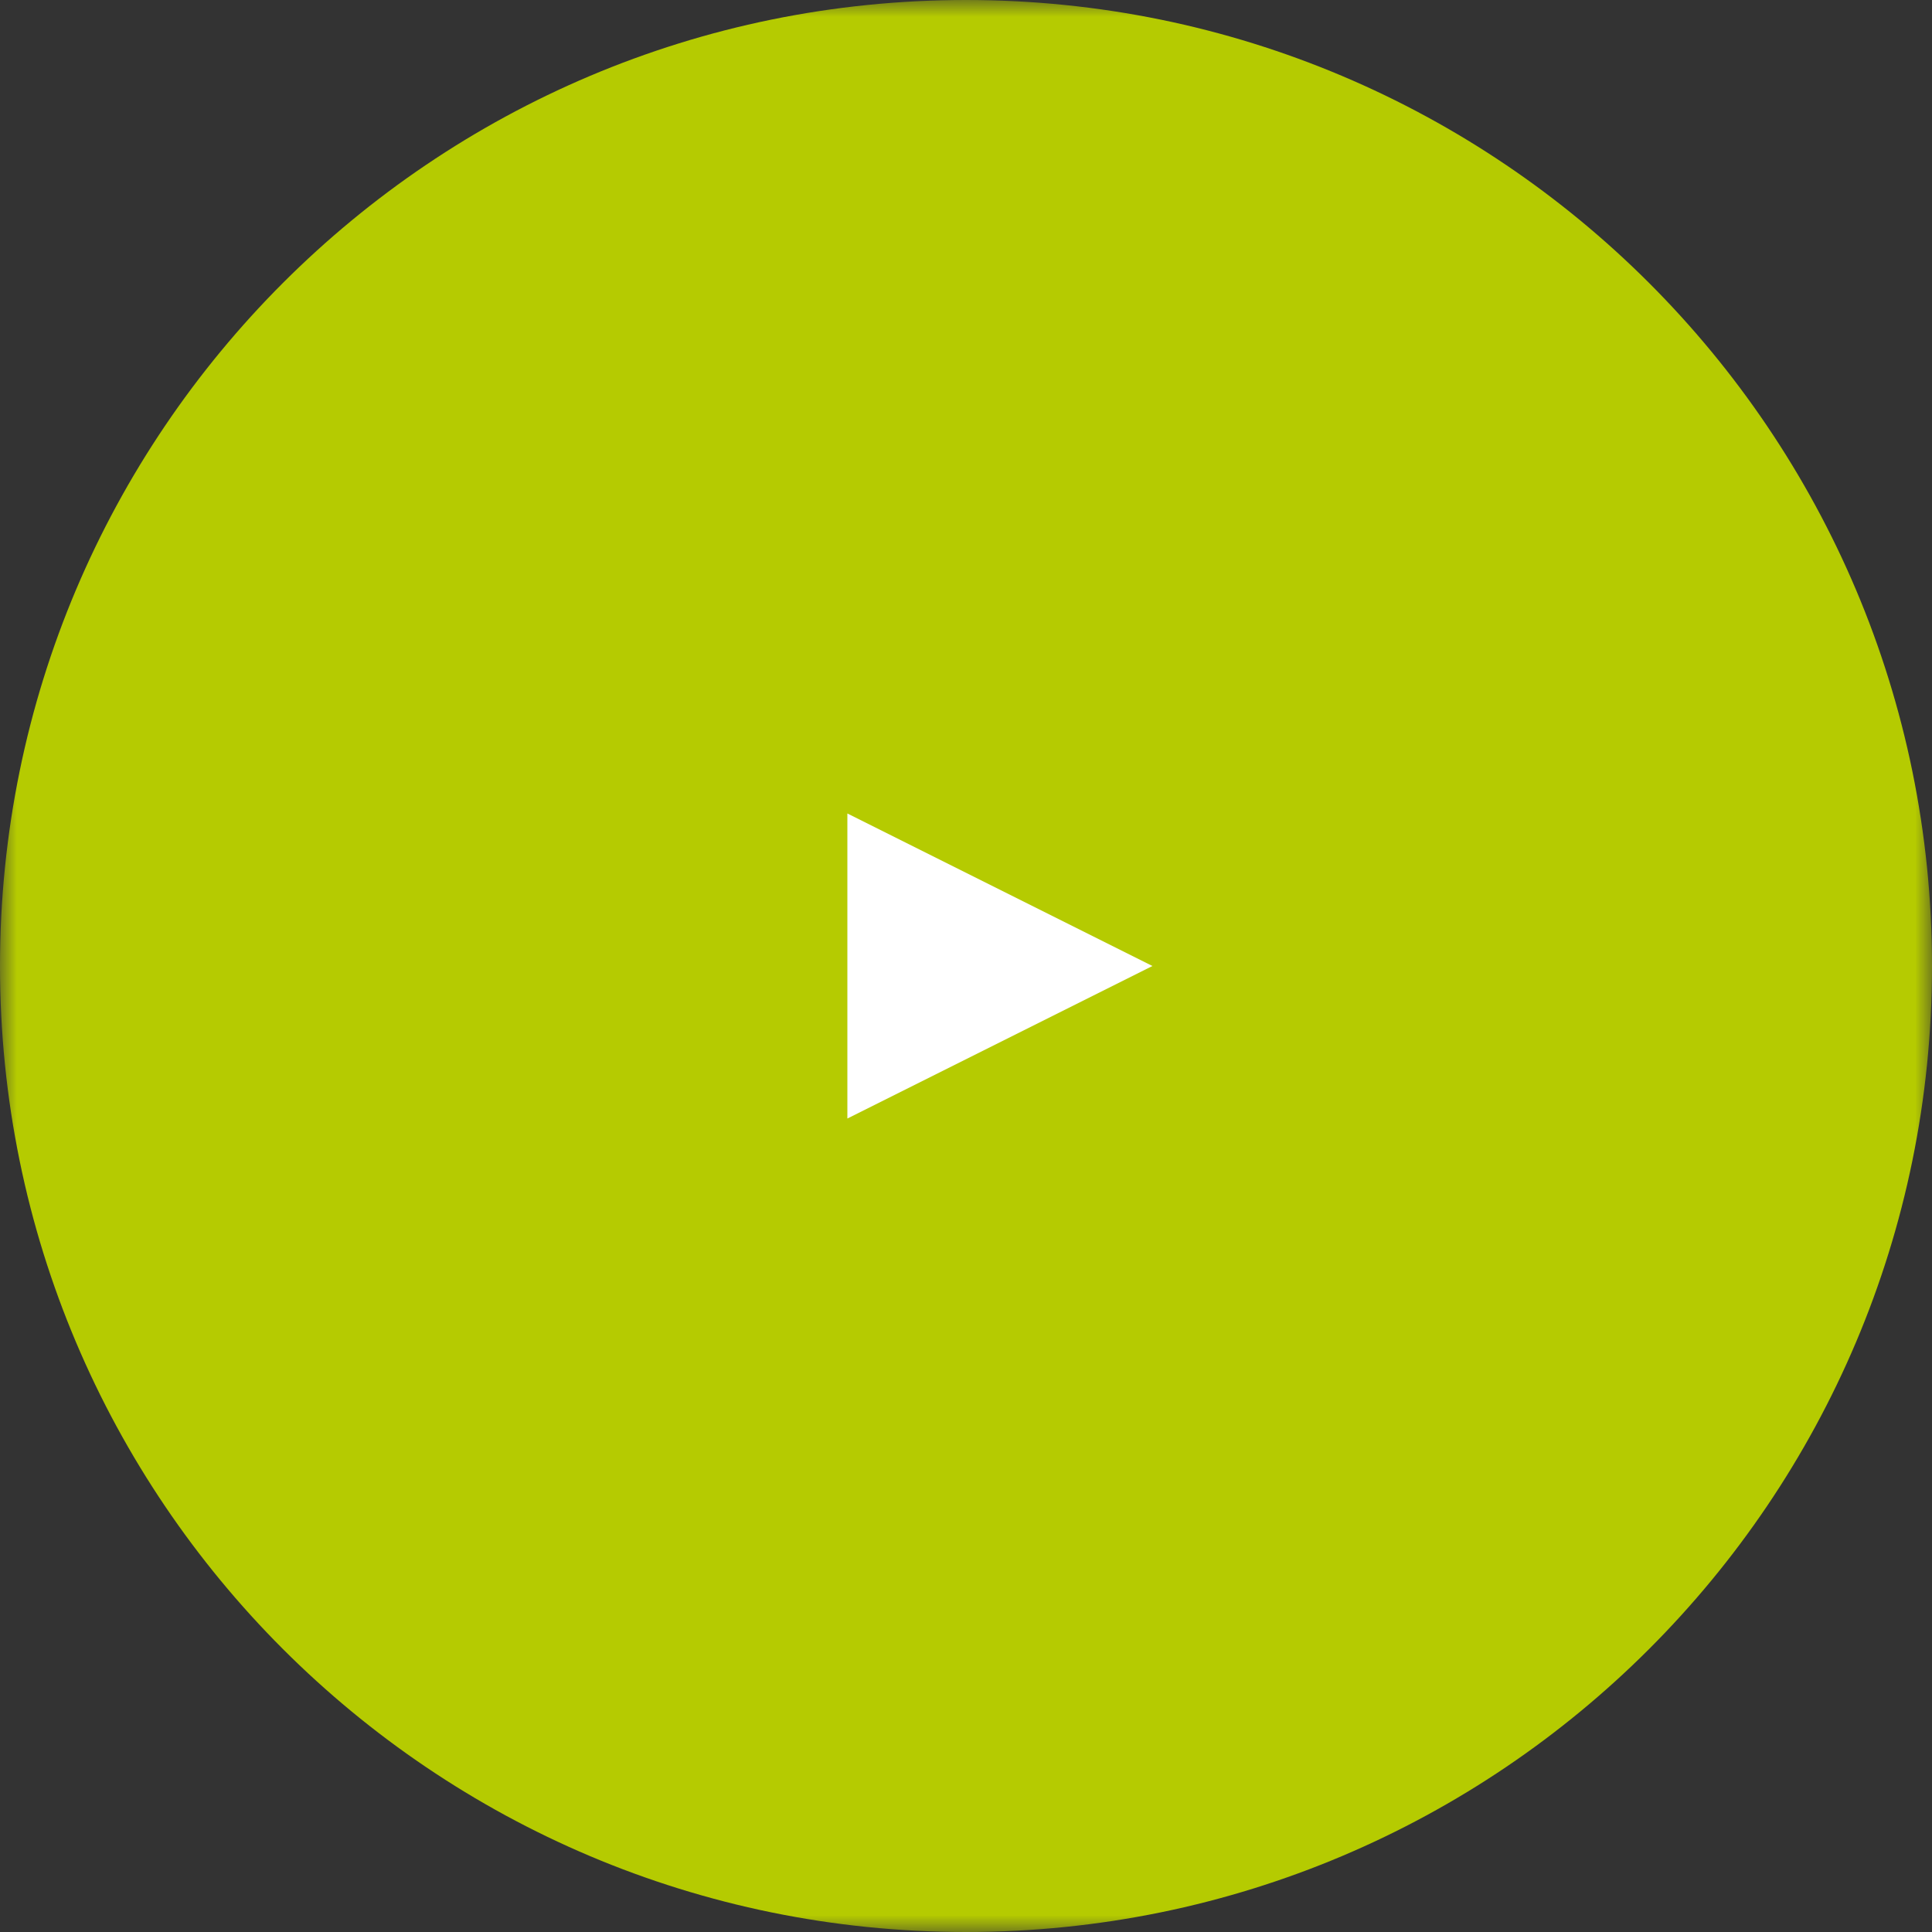 <?xml version="1.0" encoding="UTF-8"?> <svg xmlns="http://www.w3.org/2000/svg" width="57" height="57" viewBox="0 0 57 57" fill="none"><rect x="0" y="0" width="57" height="57" fill="#333333" stroke="none"/> <g clip-path="url(#clip0_1541_17)"> <mask id="mask0_1541_17" style="mask-type:luminance" maskUnits="userSpaceOnUse" x="0" y="0" width="57" height="57"> <path d="M57 0H0V57H57V0Z" fill="white"></path> </mask> <g mask="url(#mask0_1541_17)"> <path d="M57 28.5C57 12.76 44.24 0 28.5 0C12.76 0 0 12.76 0 28.5C0 44.24 12.76 57 28.5 57C44.24 57 57 44.24 57 28.5Z" fill="#B5CB01"></path> <path d="M34 28.5L25 24V33L34 28.5Z" fill="white"></path> </g> </g> <defs> <clipPath id="clip0_1541_17"> <rect width="57" height="57" fill="white"></rect> </clipPath> </defs> </svg> 